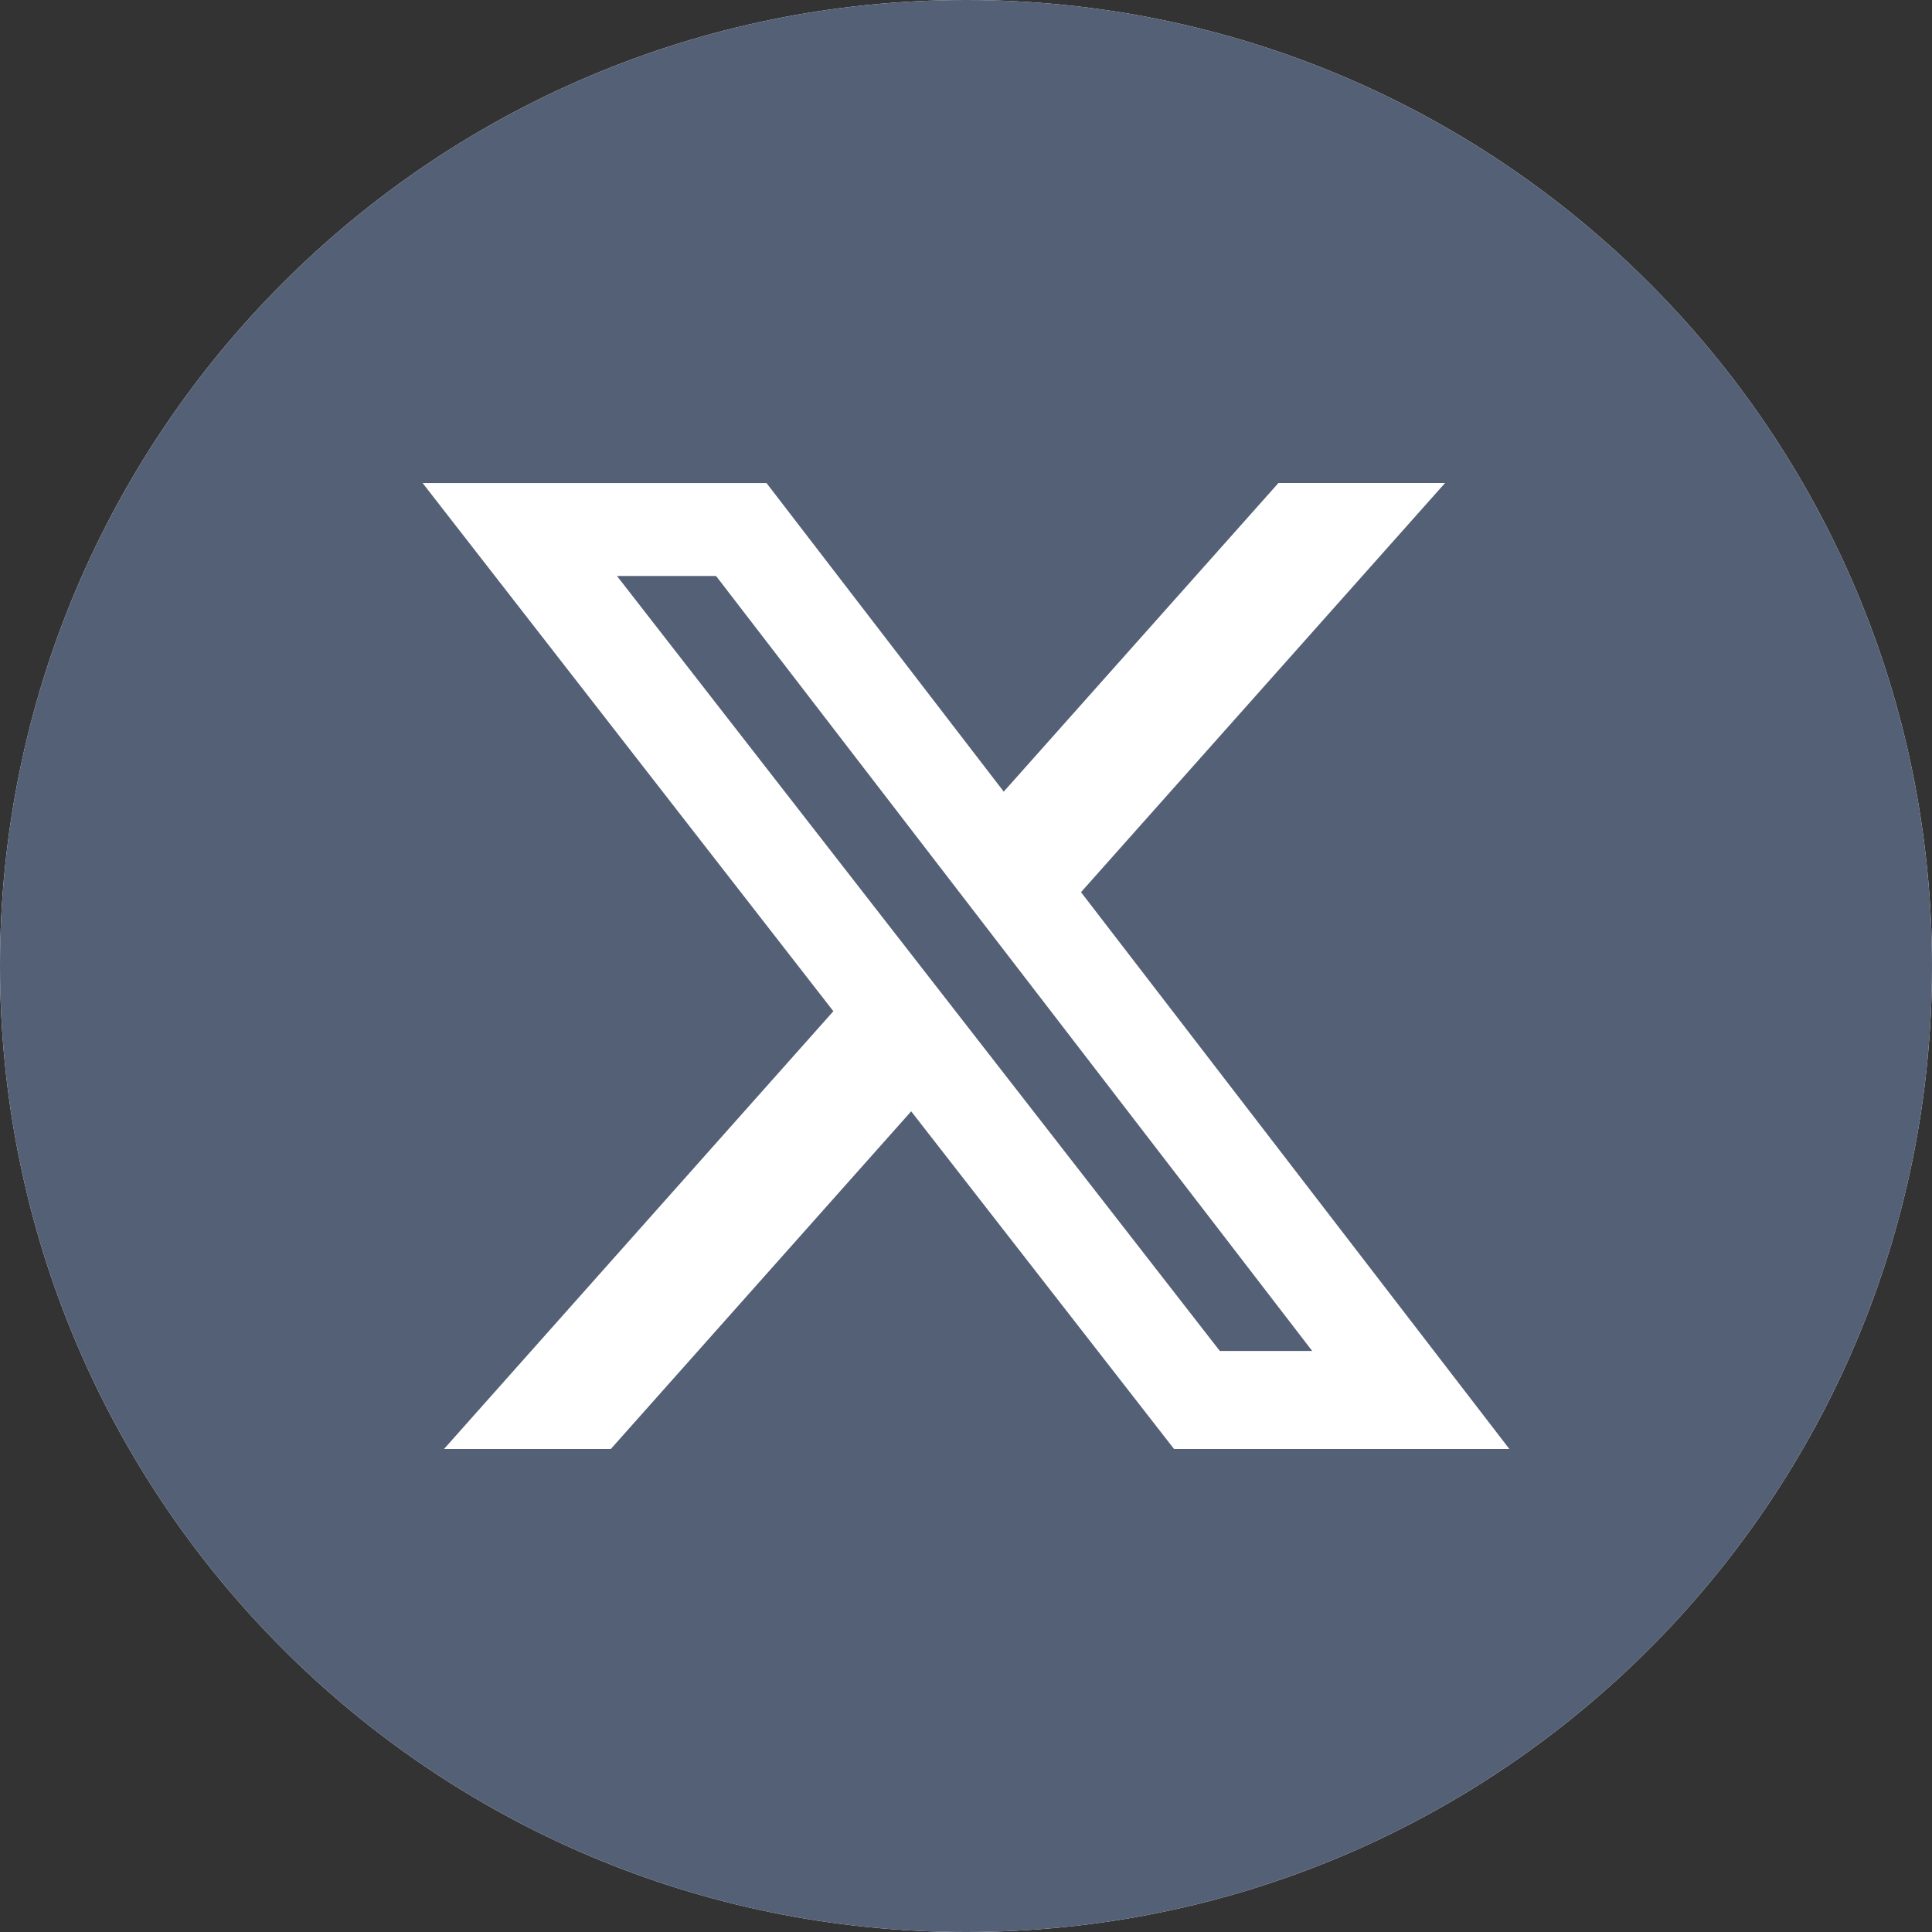 <svg width="32" height="32" viewBox="0 0 32 32" fill="none" xmlns="http://www.w3.org/2000/svg">
<rect x="0" y="0" width="32" height="32" fill="#333333" stroke="none"/>
<path d="M32 16C32 24.837 24.837 32 16 32C7.163 32 0 24.837 0 16C0 7.163 7.163 0 16 0C24.837 0 32 7.163 32 16Z" fill="white"/>
<path fill-rule="evenodd" clip-rule="evenodd" d="M16 32C24.837 32 32 24.837 32 16C32 7.163 24.837 0 16 0C7.163 0 0 7.163 0 16C0 24.837 7.163 32 16 32ZM23.935 8H21.175L16.625 13.112L12.696 8.001H7L13.803 16.749L7.354 24H10.117L15.092 18.407L19.446 24H25L17.905 14.777L23.935 8ZM21.734 22.376H20.204L10.219 9.54H11.86L21.734 22.376Z" fill="#546075"/>
</svg>
